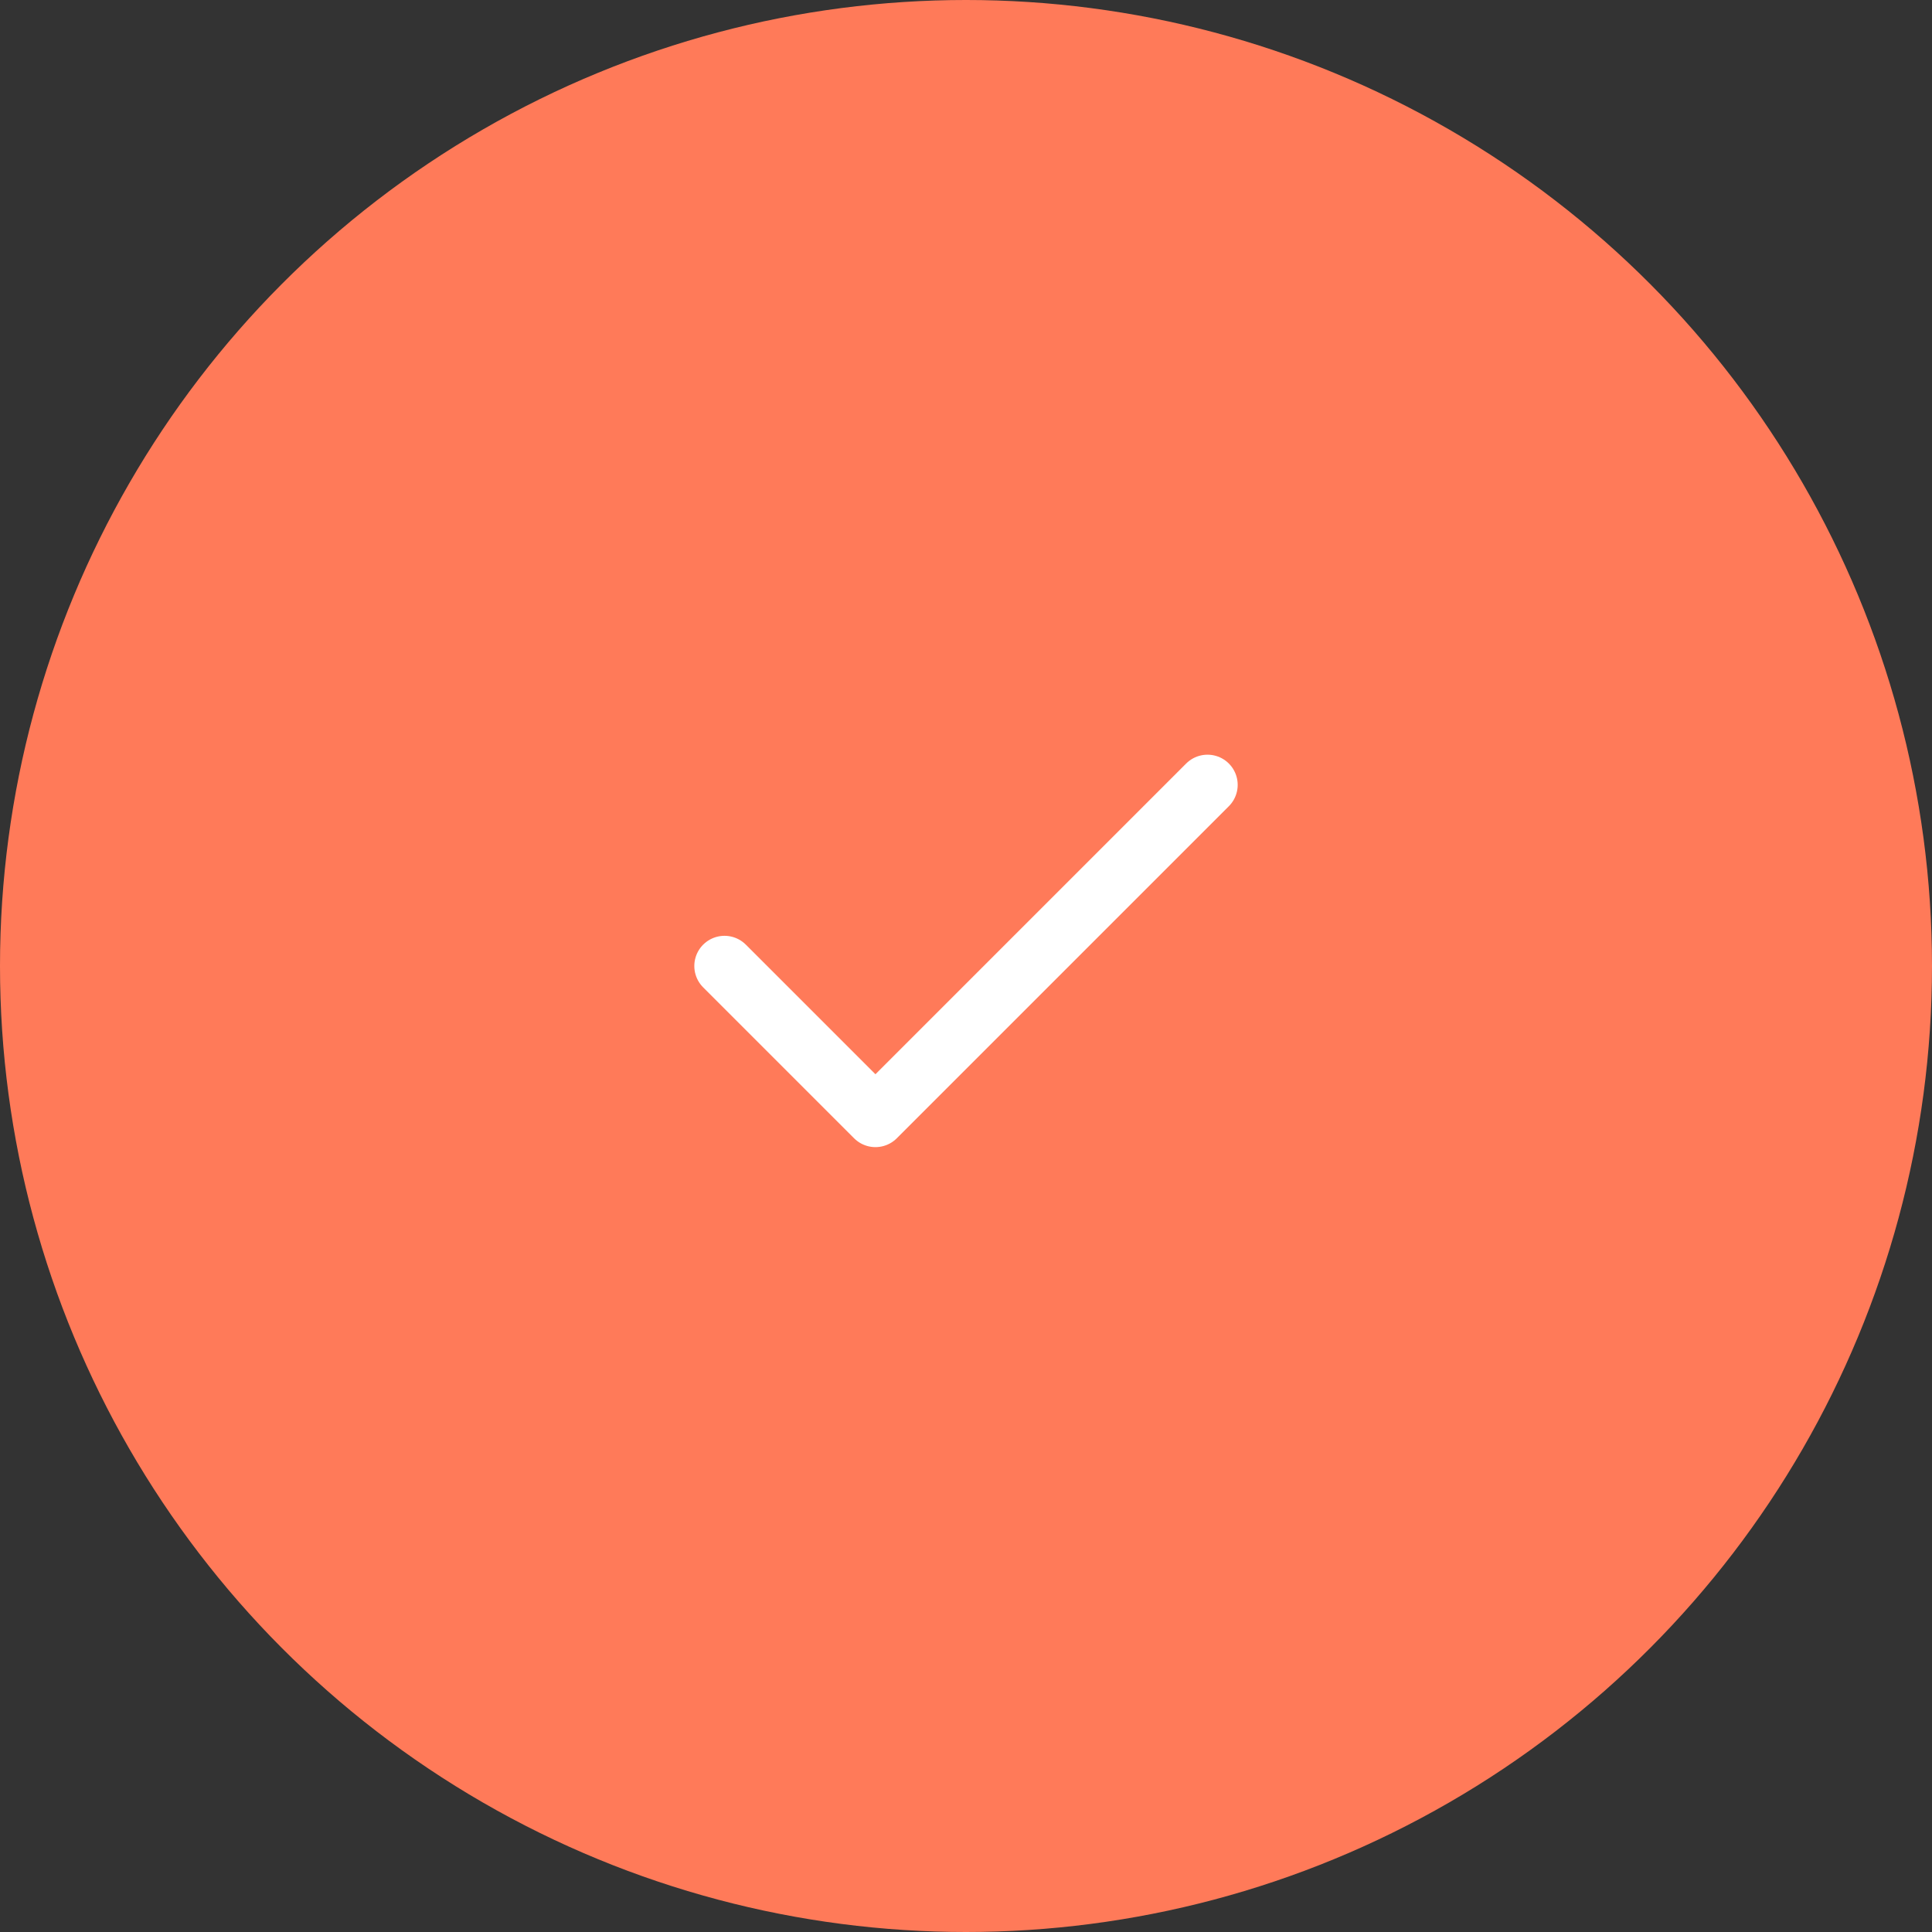 <svg width="64" height="64" viewBox="0 0 64 64" fill="none" xmlns="http://www.w3.org/2000/svg">
<rect x="0" y="0" width="64" height="64" fill="#333333" stroke="none"/>
<circle cx="32" cy="32" r="32" fill="#FF7A59"/>
<path d="M40 26L29 37L24 32" stroke="white" stroke-width="2" stroke-linecap="round" stroke-linejoin="round"/>
</svg>
